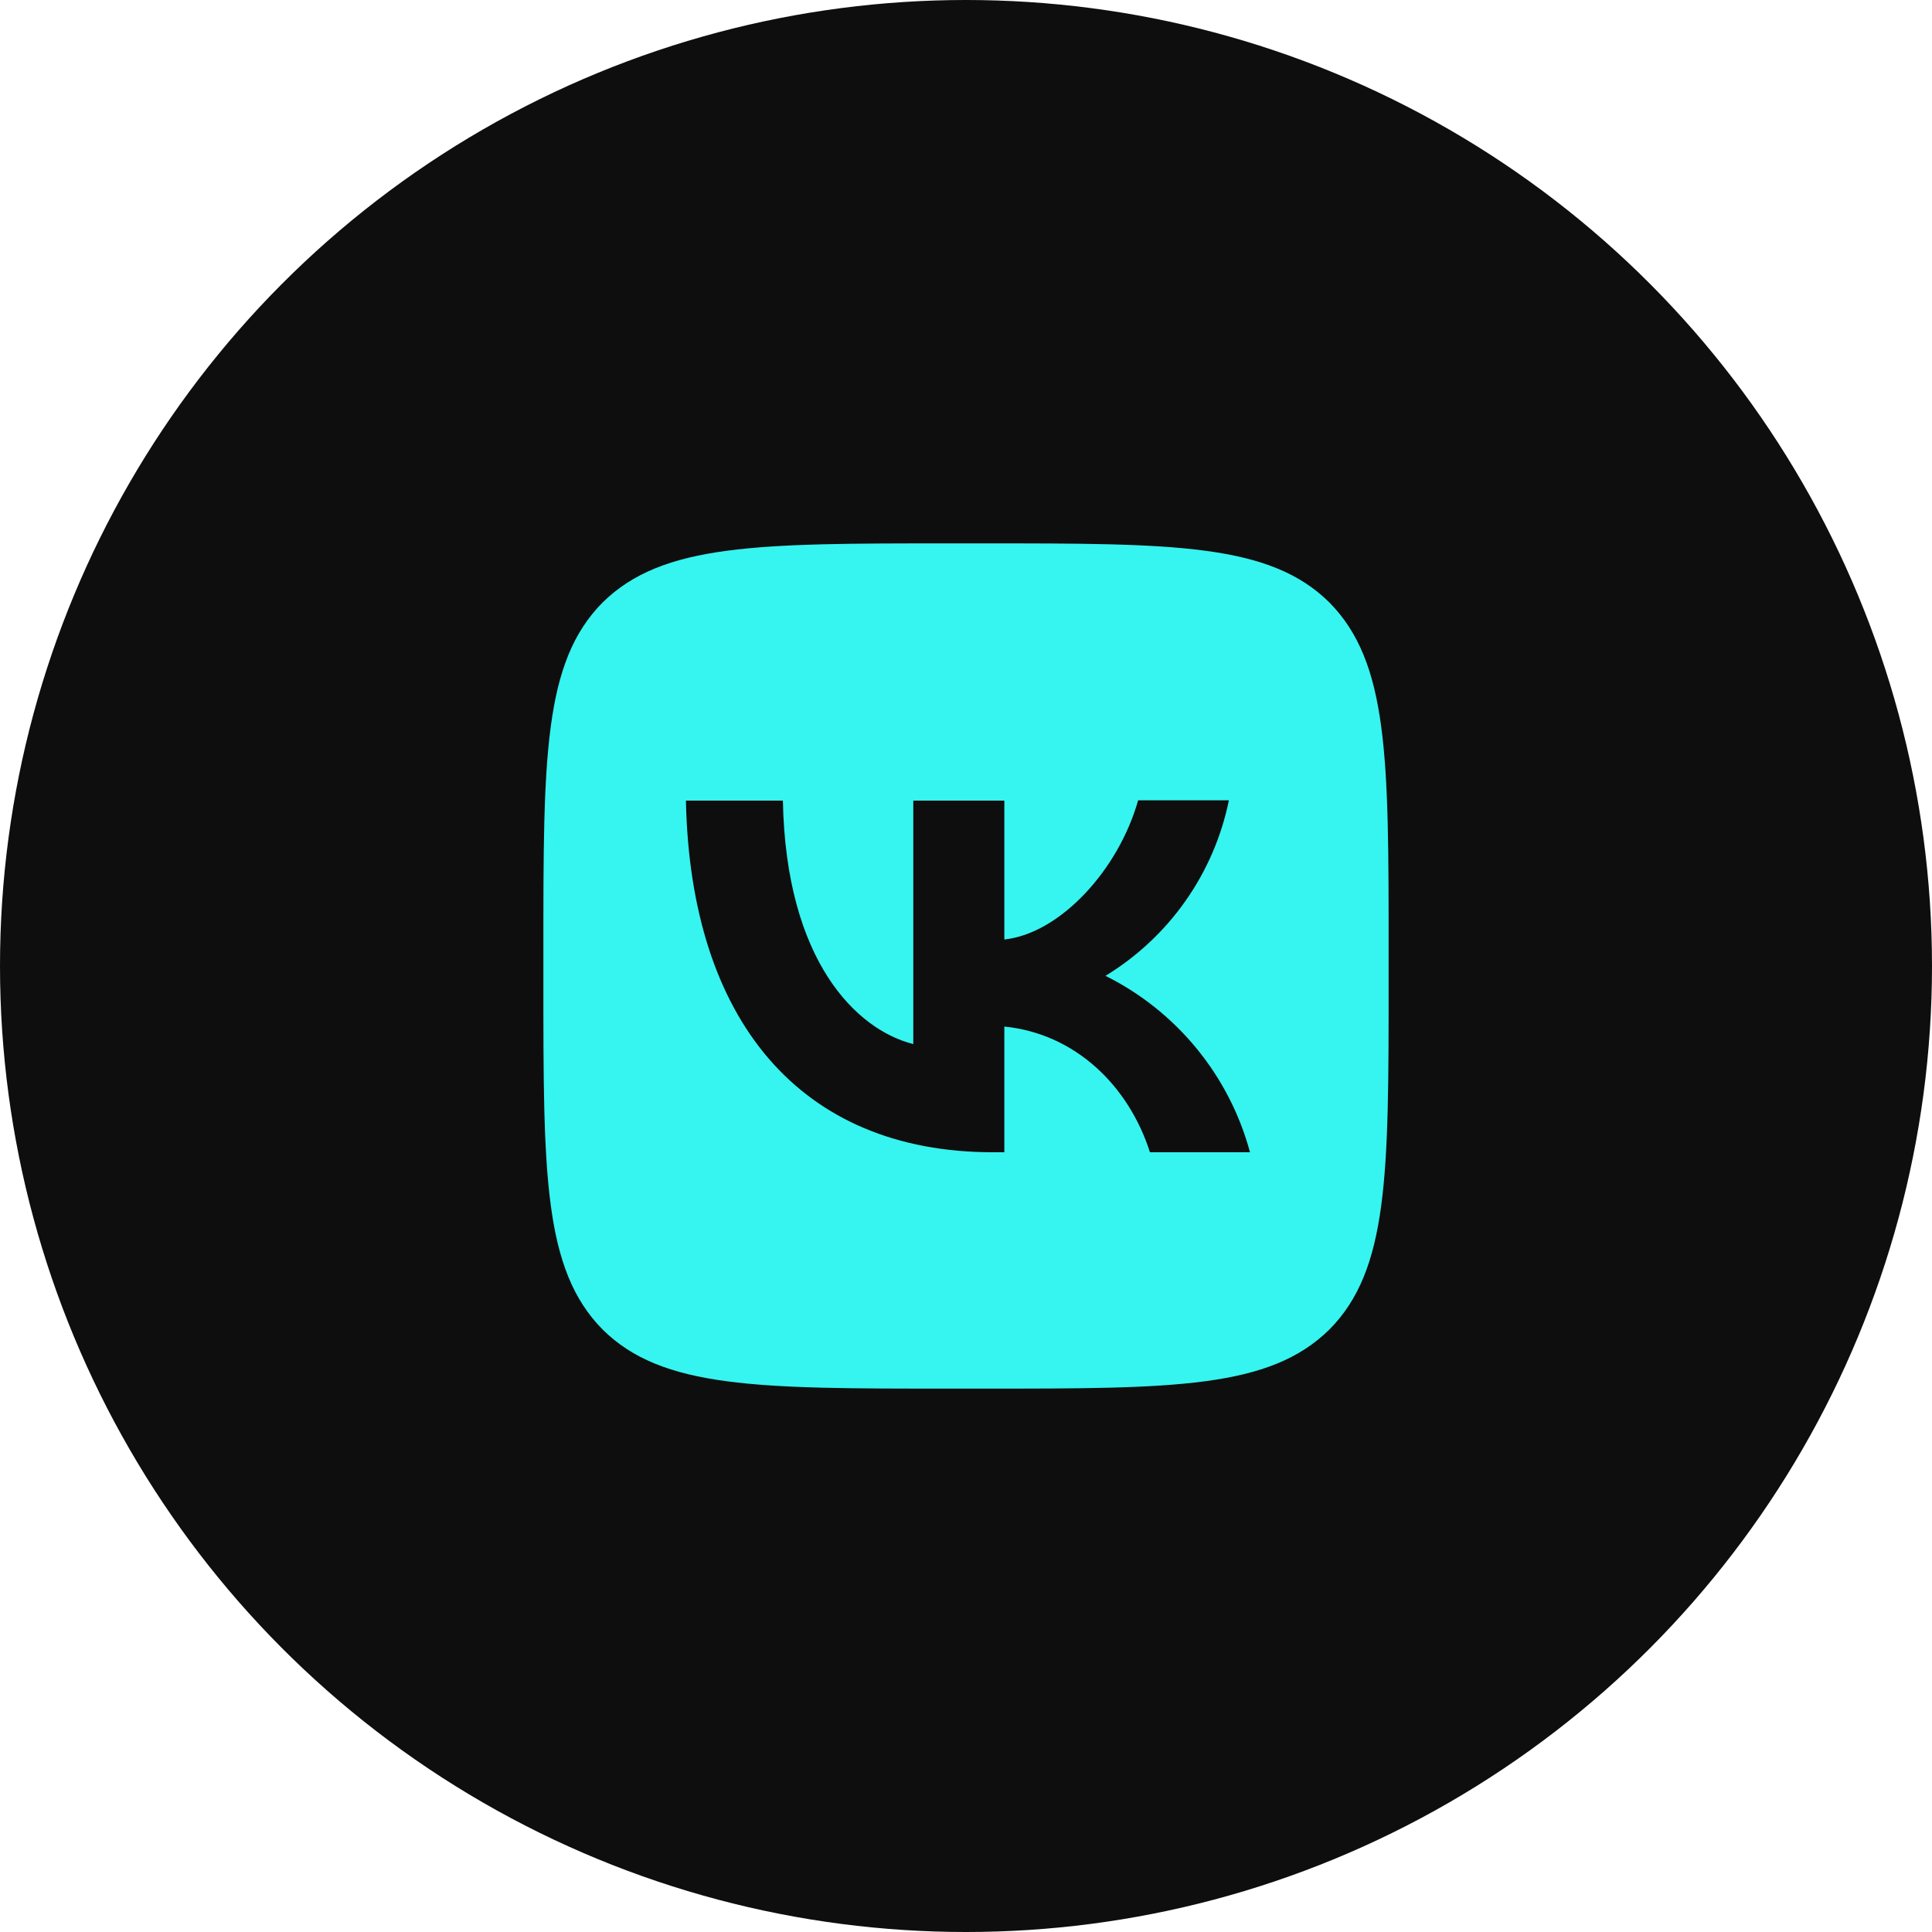 <?xml version="1.0" encoding="UTF-8"?> <svg xmlns="http://www.w3.org/2000/svg" width="32" height="32" viewBox="0 0 32 32" fill="none"> <circle cx="16" cy="16" r="16" fill="#0E0E0E"></circle> <path d="M9.98 9.98C9 10.969 9 12.551 9 15.72V16.28C9 19.444 9 21.026 9.98 22.02C10.969 23 12.551 23 15.72 23H16.28C19.444 23 21.026 23 22.02 22.02C23 21.031 23 19.449 23 16.28V15.72C23 12.556 23 10.974 22.02 9.98C21.031 9 19.449 9 16.28 9H15.72C12.556 9 10.974 9 9.98 9.98ZM11.361 13.261H12.967C13.018 15.93 14.194 17.059 15.127 17.293V13.261H16.635V15.561C17.554 15.463 18.525 14.413 18.851 13.256H20.354C20.232 13.855 19.987 14.422 19.635 14.923C19.283 15.423 18.832 15.845 18.31 16.163C18.893 16.453 19.408 16.864 19.82 17.367C20.233 17.871 20.534 18.456 20.704 19.085H19.047C18.693 17.979 17.806 17.12 16.635 17.003V19.085H16.448C13.256 19.085 11.436 16.901 11.361 13.261Z" fill="#36F4EF"></path> </svg> 